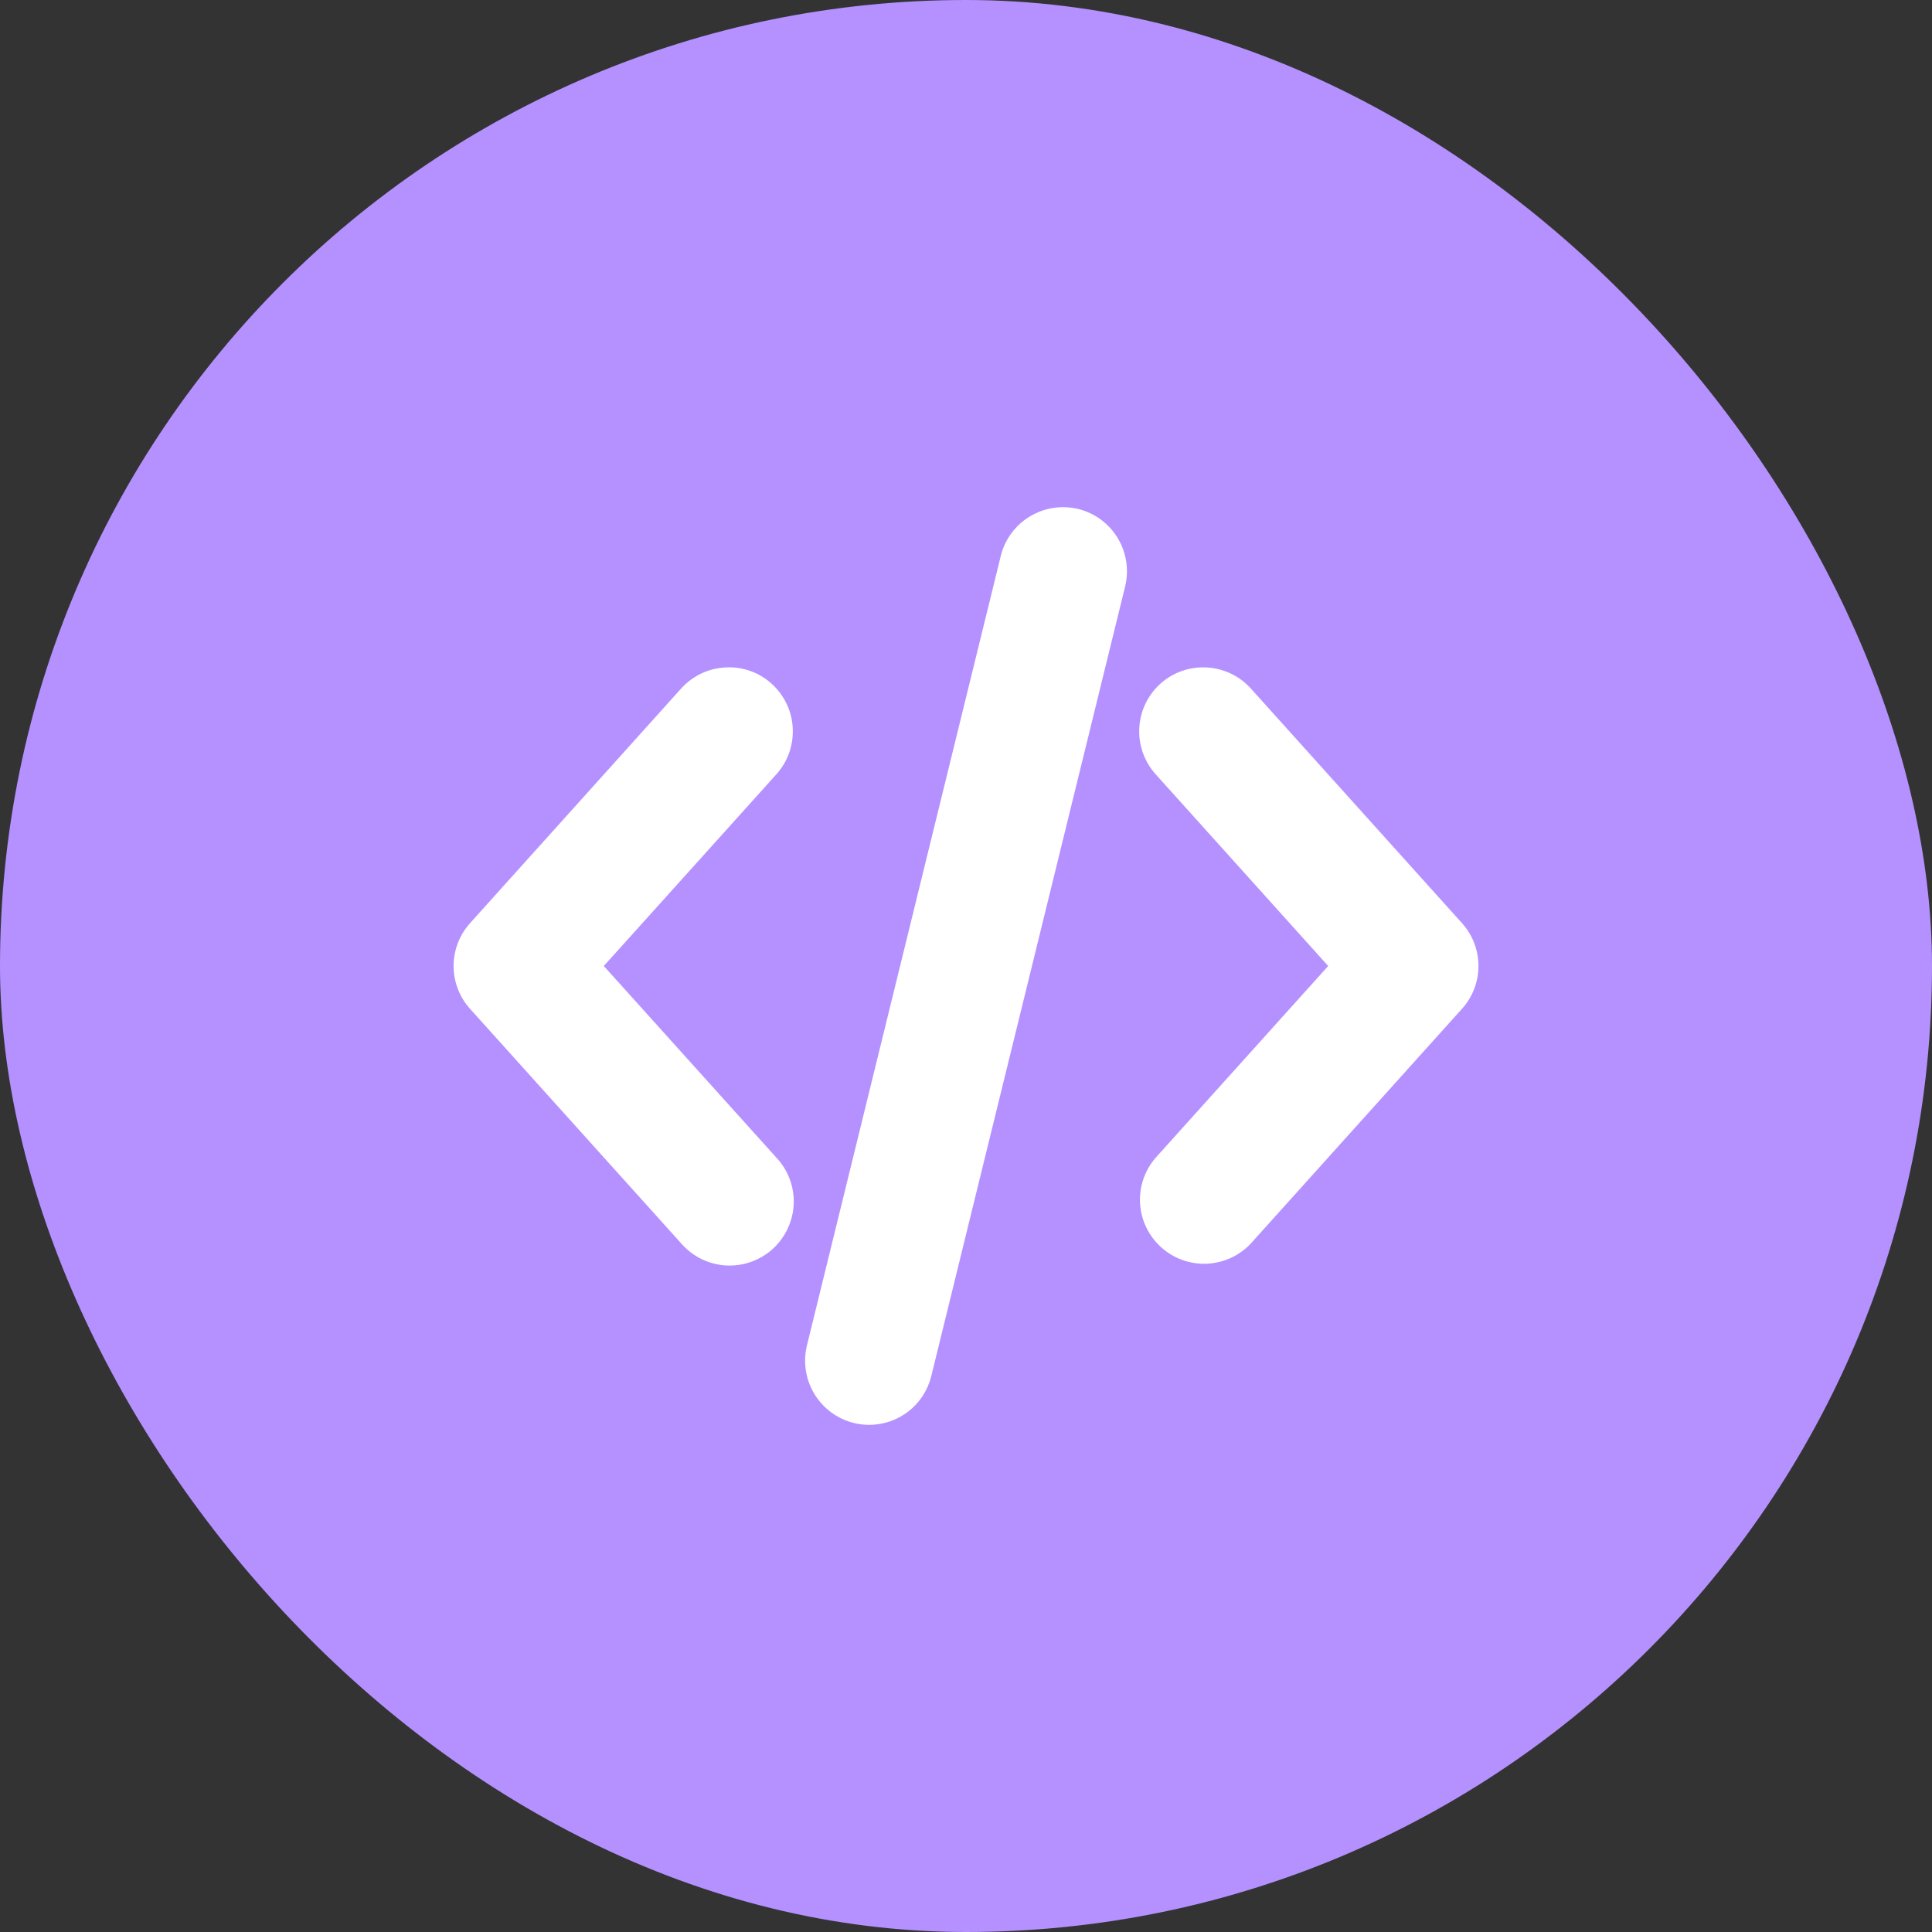<svg width="32" height="32" viewBox="0 0 32 32" fill="none" xmlns="http://www.w3.org/2000/svg">
<rect x="0" y="0" width="32" height="32" fill="#333333" stroke="none"/>
<rect width="32" height="32" rx="16" fill="#B491FF"/>
<path d="M11.284 20.596C11.376 20.702 11.489 20.789 11.615 20.852C11.742 20.914 11.879 20.951 12.02 20.96C12.161 20.968 12.302 20.949 12.435 20.902C12.568 20.856 12.691 20.783 12.796 20.689C12.9 20.595 12.985 20.48 13.045 20.353C13.105 20.225 13.14 20.087 13.146 19.946C13.152 19.805 13.13 19.664 13.081 19.532C13.032 19.4 12.957 19.279 12.861 19.176L10.001 16L12.86 12.824C13.048 12.615 13.145 12.339 13.13 12.058C13.116 11.777 12.99 11.514 12.781 11.325C12.678 11.231 12.557 11.159 12.426 11.113C12.294 11.066 12.155 11.046 12.016 11.055C11.877 11.062 11.74 11.096 11.614 11.156C11.489 11.216 11.376 11.3 11.283 11.403L7.786 15.29C7.61 15.485 7.513 15.738 7.513 16C7.513 16.262 7.61 16.515 7.786 16.71L11.284 20.596ZM20.717 11.403C20.529 11.195 20.265 11.069 19.984 11.055C19.703 11.04 19.428 11.137 19.219 11.325C19.01 11.514 18.885 11.777 18.87 12.058C18.855 12.339 18.953 12.614 19.141 12.824L21.999 16L19.141 19.176C18.959 19.386 18.866 19.659 18.883 19.936C18.901 20.214 19.026 20.473 19.233 20.659C19.439 20.845 19.71 20.943 19.988 20.931C20.266 20.919 20.528 20.799 20.718 20.596L24.215 16.709C24.391 16.515 24.488 16.262 24.488 16C24.488 15.738 24.391 15.485 24.215 15.29L20.717 11.403ZM17.859 8.43H17.858C17.585 8.364 17.297 8.409 17.056 8.555C16.816 8.7 16.643 8.935 16.576 9.208L13.365 22.286C13.327 22.443 13.325 22.605 13.359 22.762C13.393 22.92 13.462 23.067 13.561 23.193C13.66 23.32 13.787 23.422 13.932 23.493C14.076 23.563 14.235 23.6 14.395 23.6C14.885 23.6 15.308 23.268 15.425 22.792L18.636 9.713C18.702 9.44 18.658 9.152 18.512 8.911C18.367 8.671 18.132 8.498 17.859 8.43Z" fill="white"/>
</svg>
